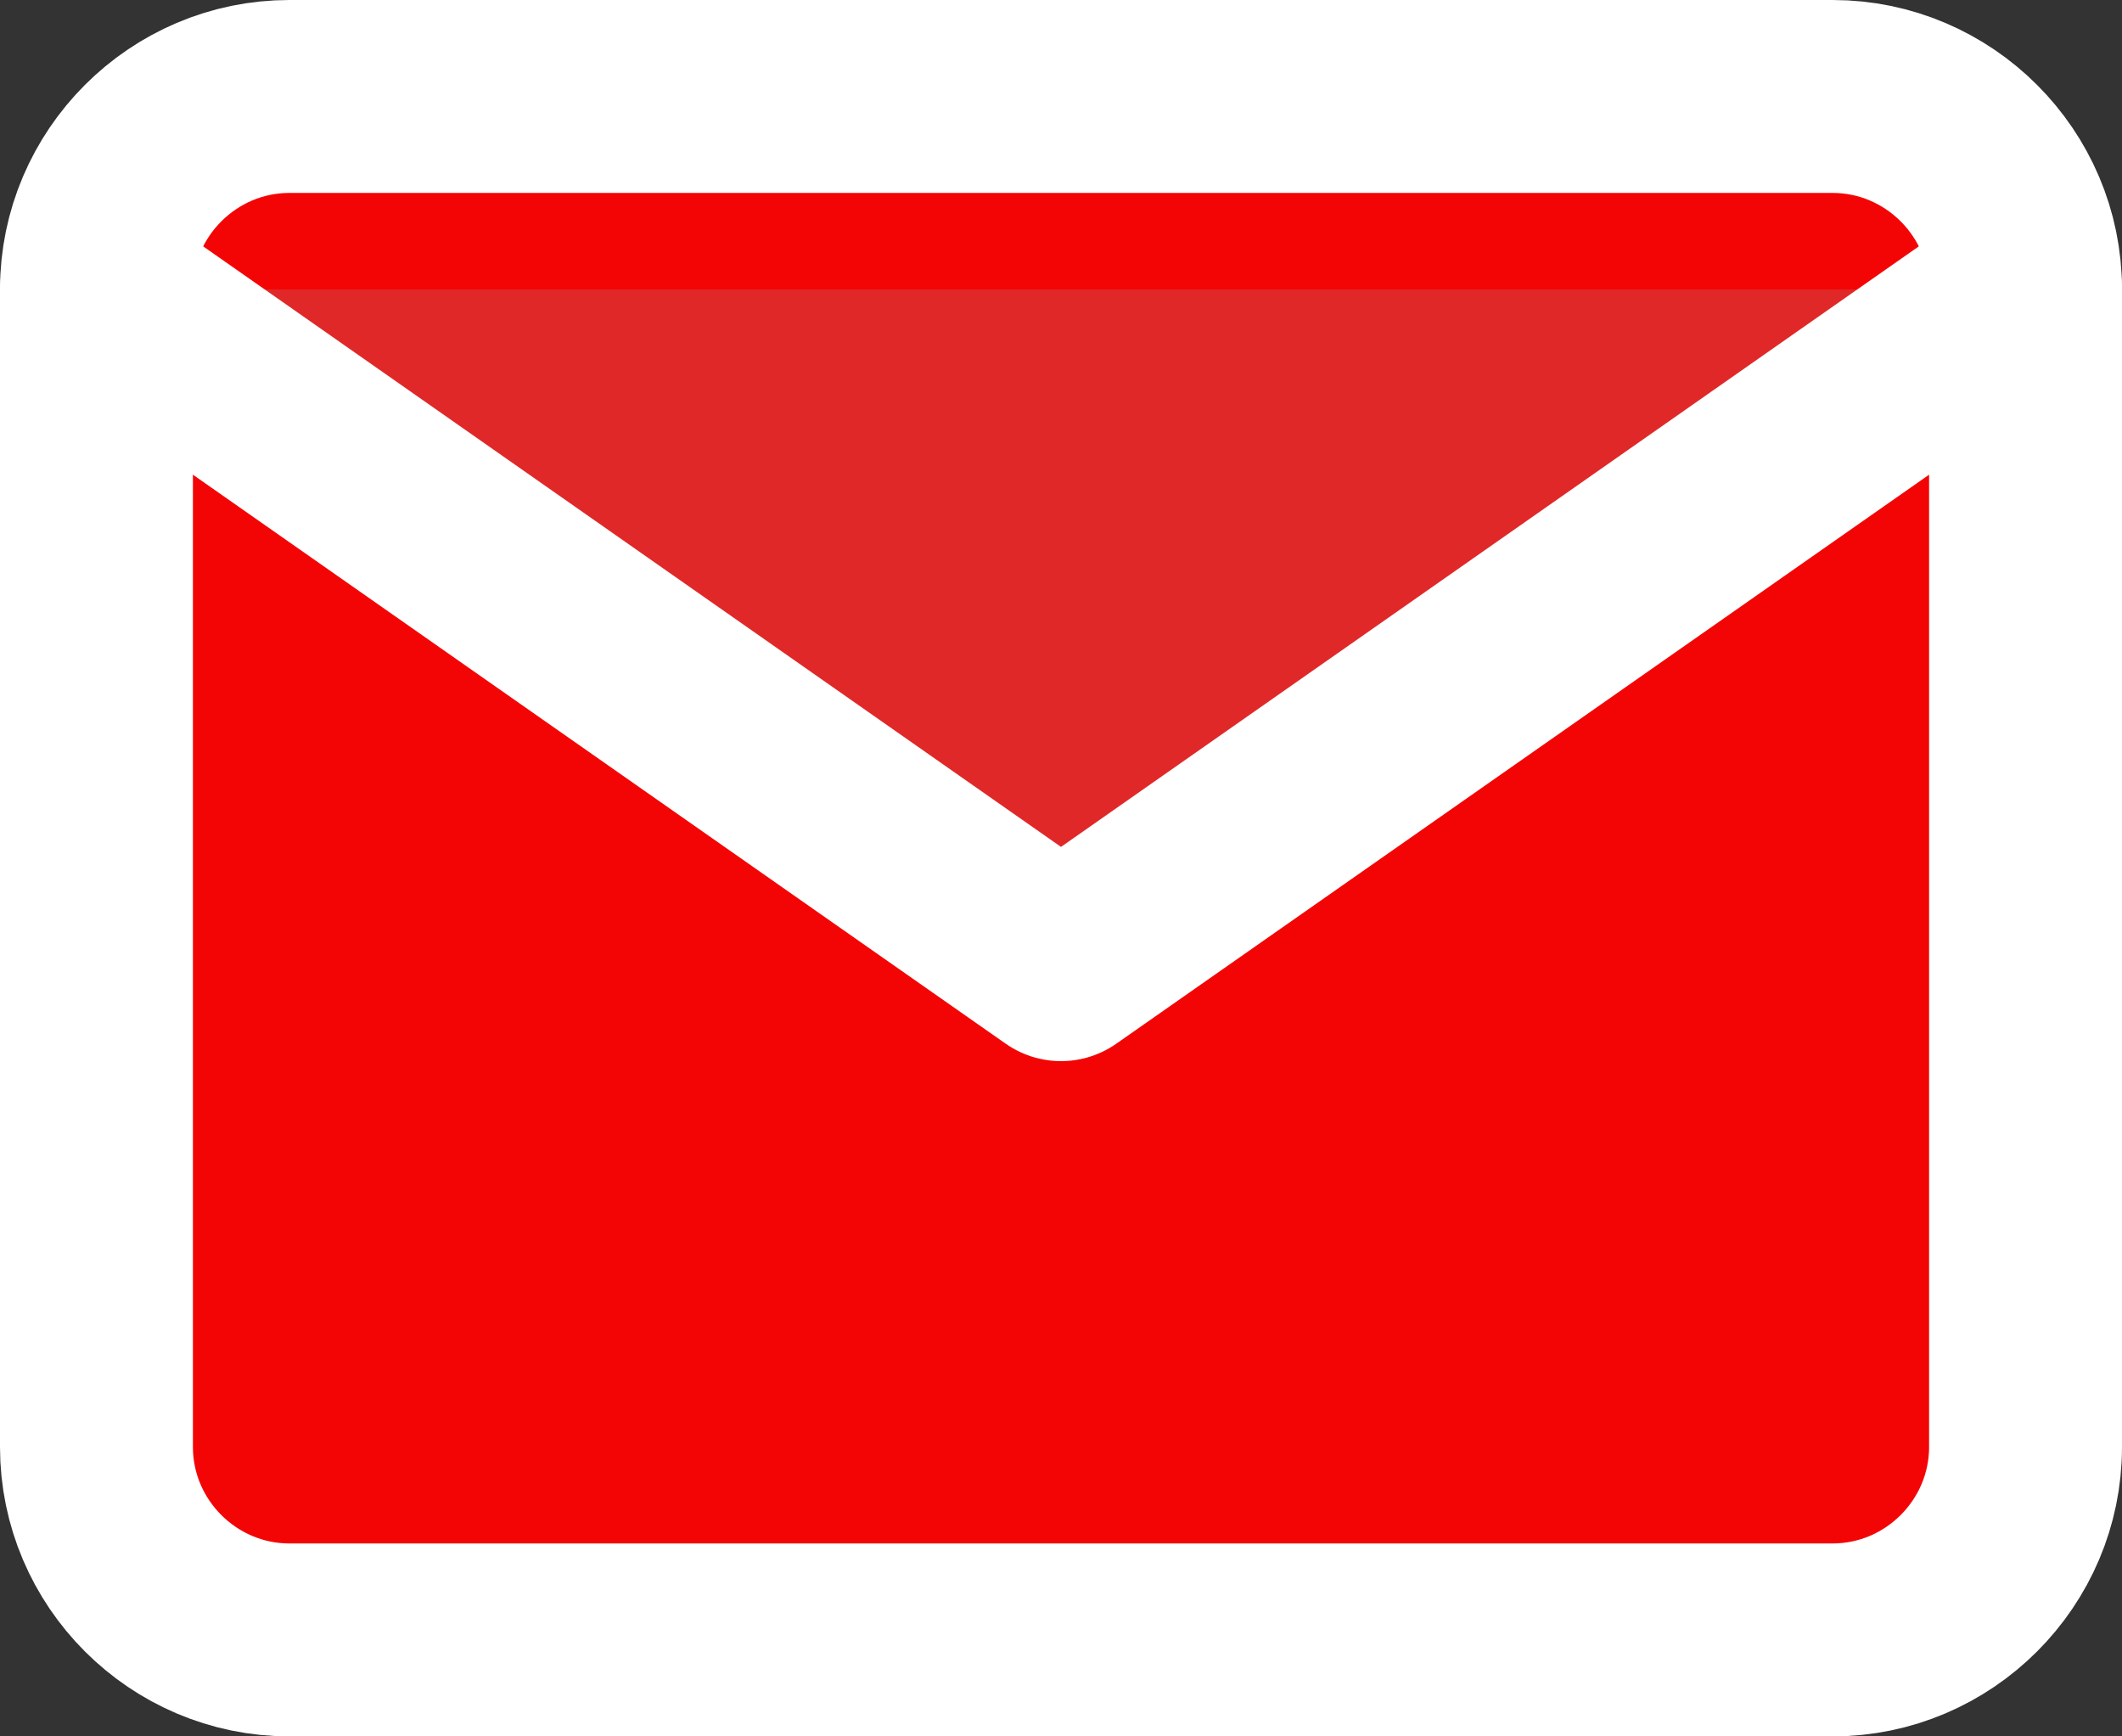 <?xml version="1.0" encoding="UTF-8"?> <svg xmlns="http://www.w3.org/2000/svg" width="22" height="18" viewBox="0 0 22 18" fill="none"><rect x="0" y="0" width="22" height="18" fill="#333333" stroke="none"/> <path d="M3 1H19C20.1 1 21 1.9 21 3V15C21 16.1 20.1 17 19 17H3C1.9 17 1 16.1 1 15V3C1 1.9 1.9 1 3 1Z" fill="#F40505" stroke="white" stroke-width="2" stroke-linecap="round" stroke-linejoin="round"></path> <path d="M21 3L11 10L1 3" fill="#E02828"></path> <path d="M21 3L11 10L1 3" stroke="white" stroke-width="2" stroke-linecap="round" stroke-linejoin="round"></path> </svg> 